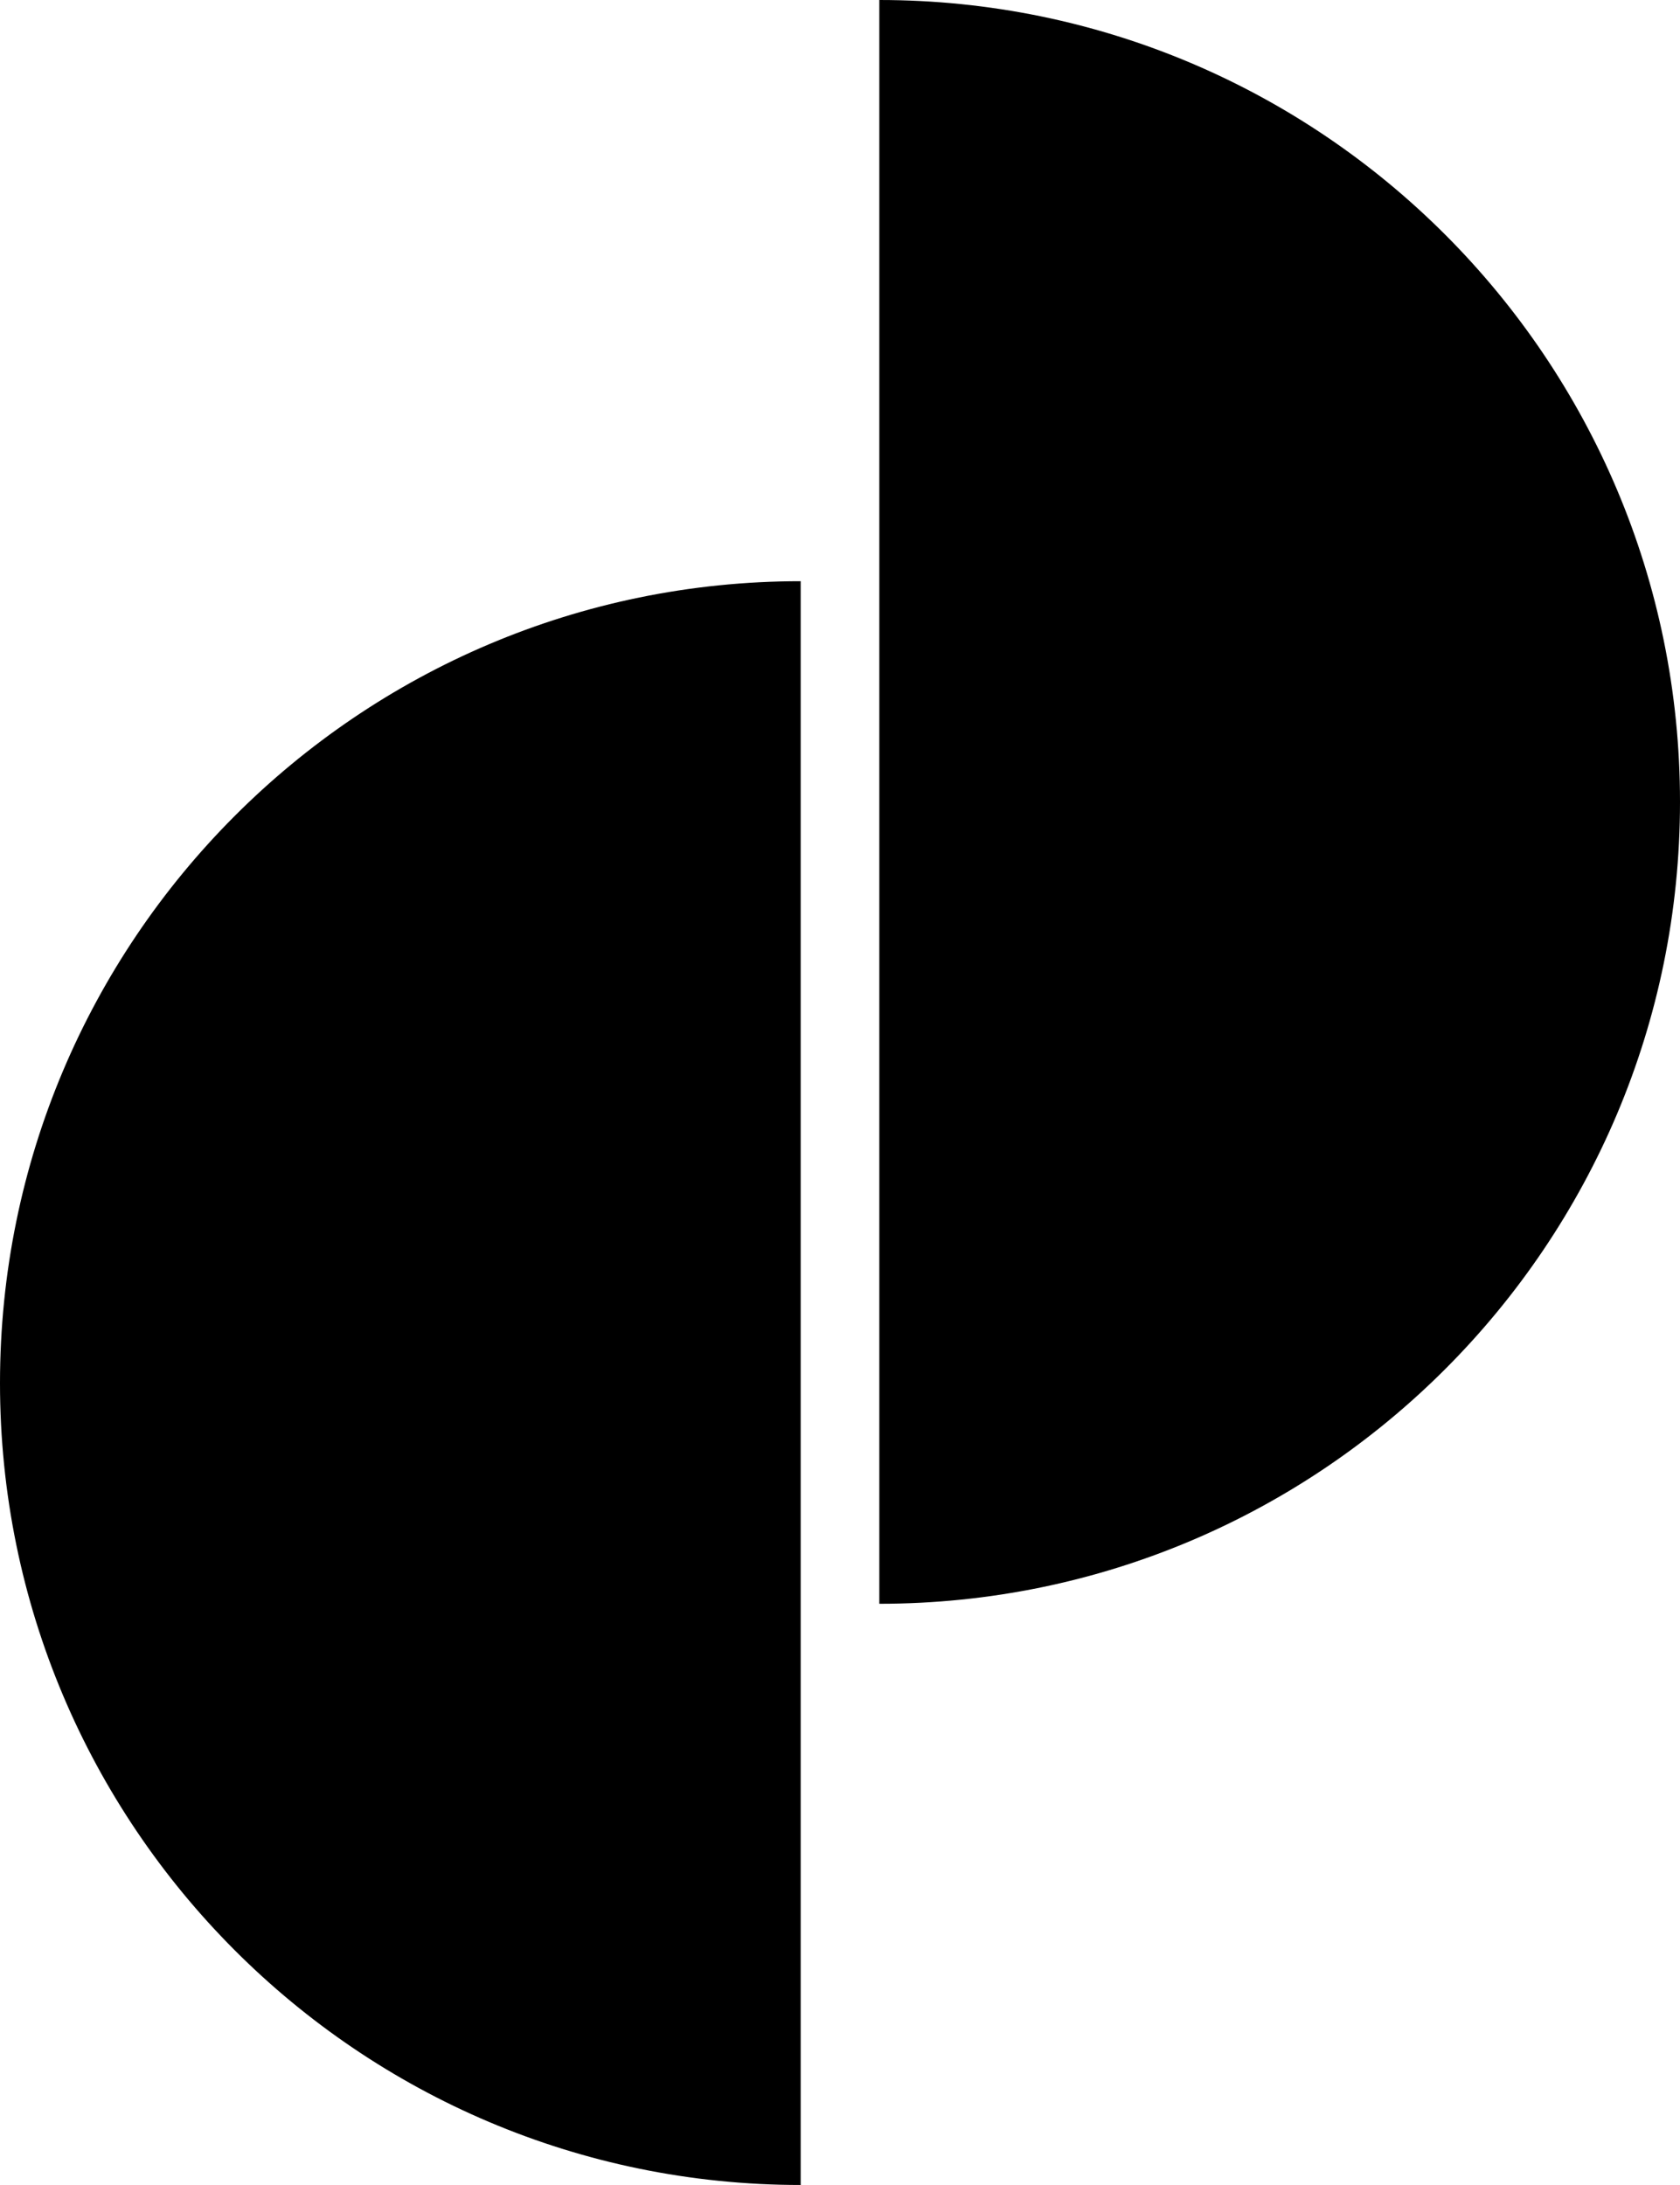 <?xml version="1.0" encoding="UTF-8"?>
<svg xmlns="http://www.w3.org/2000/svg" version="1.1" viewBox="0 0 153.8 200">
  <defs>
    <style>
      .cls-1 {
        fill-rule: evenodd;
      }
    </style>
  </defs>
  <!-- Generator: Adobe Illustrator 28.6.0, SVG Export Plug-In . SVG Version: 1.2.0 Build 709)  -->
  <g>
    <g id="Layer_1">
      <g id="Layer_1-2" data-name="Layer_1">
        <g>
          <path class="cls-1" d="M80.5,0v146.8c40.5,0,73.3-32.9,73.3-73.4S121,0,80.5,0Z"/>
          <path class="cls-1" d="M0,126.6c0,40.5,32.8,73.4,73.3,73.4V53.2C32.8,53.2,0,86.1,0,126.6Z"/>
        </g>
      </g>
    </g>
  </g>
</svg>